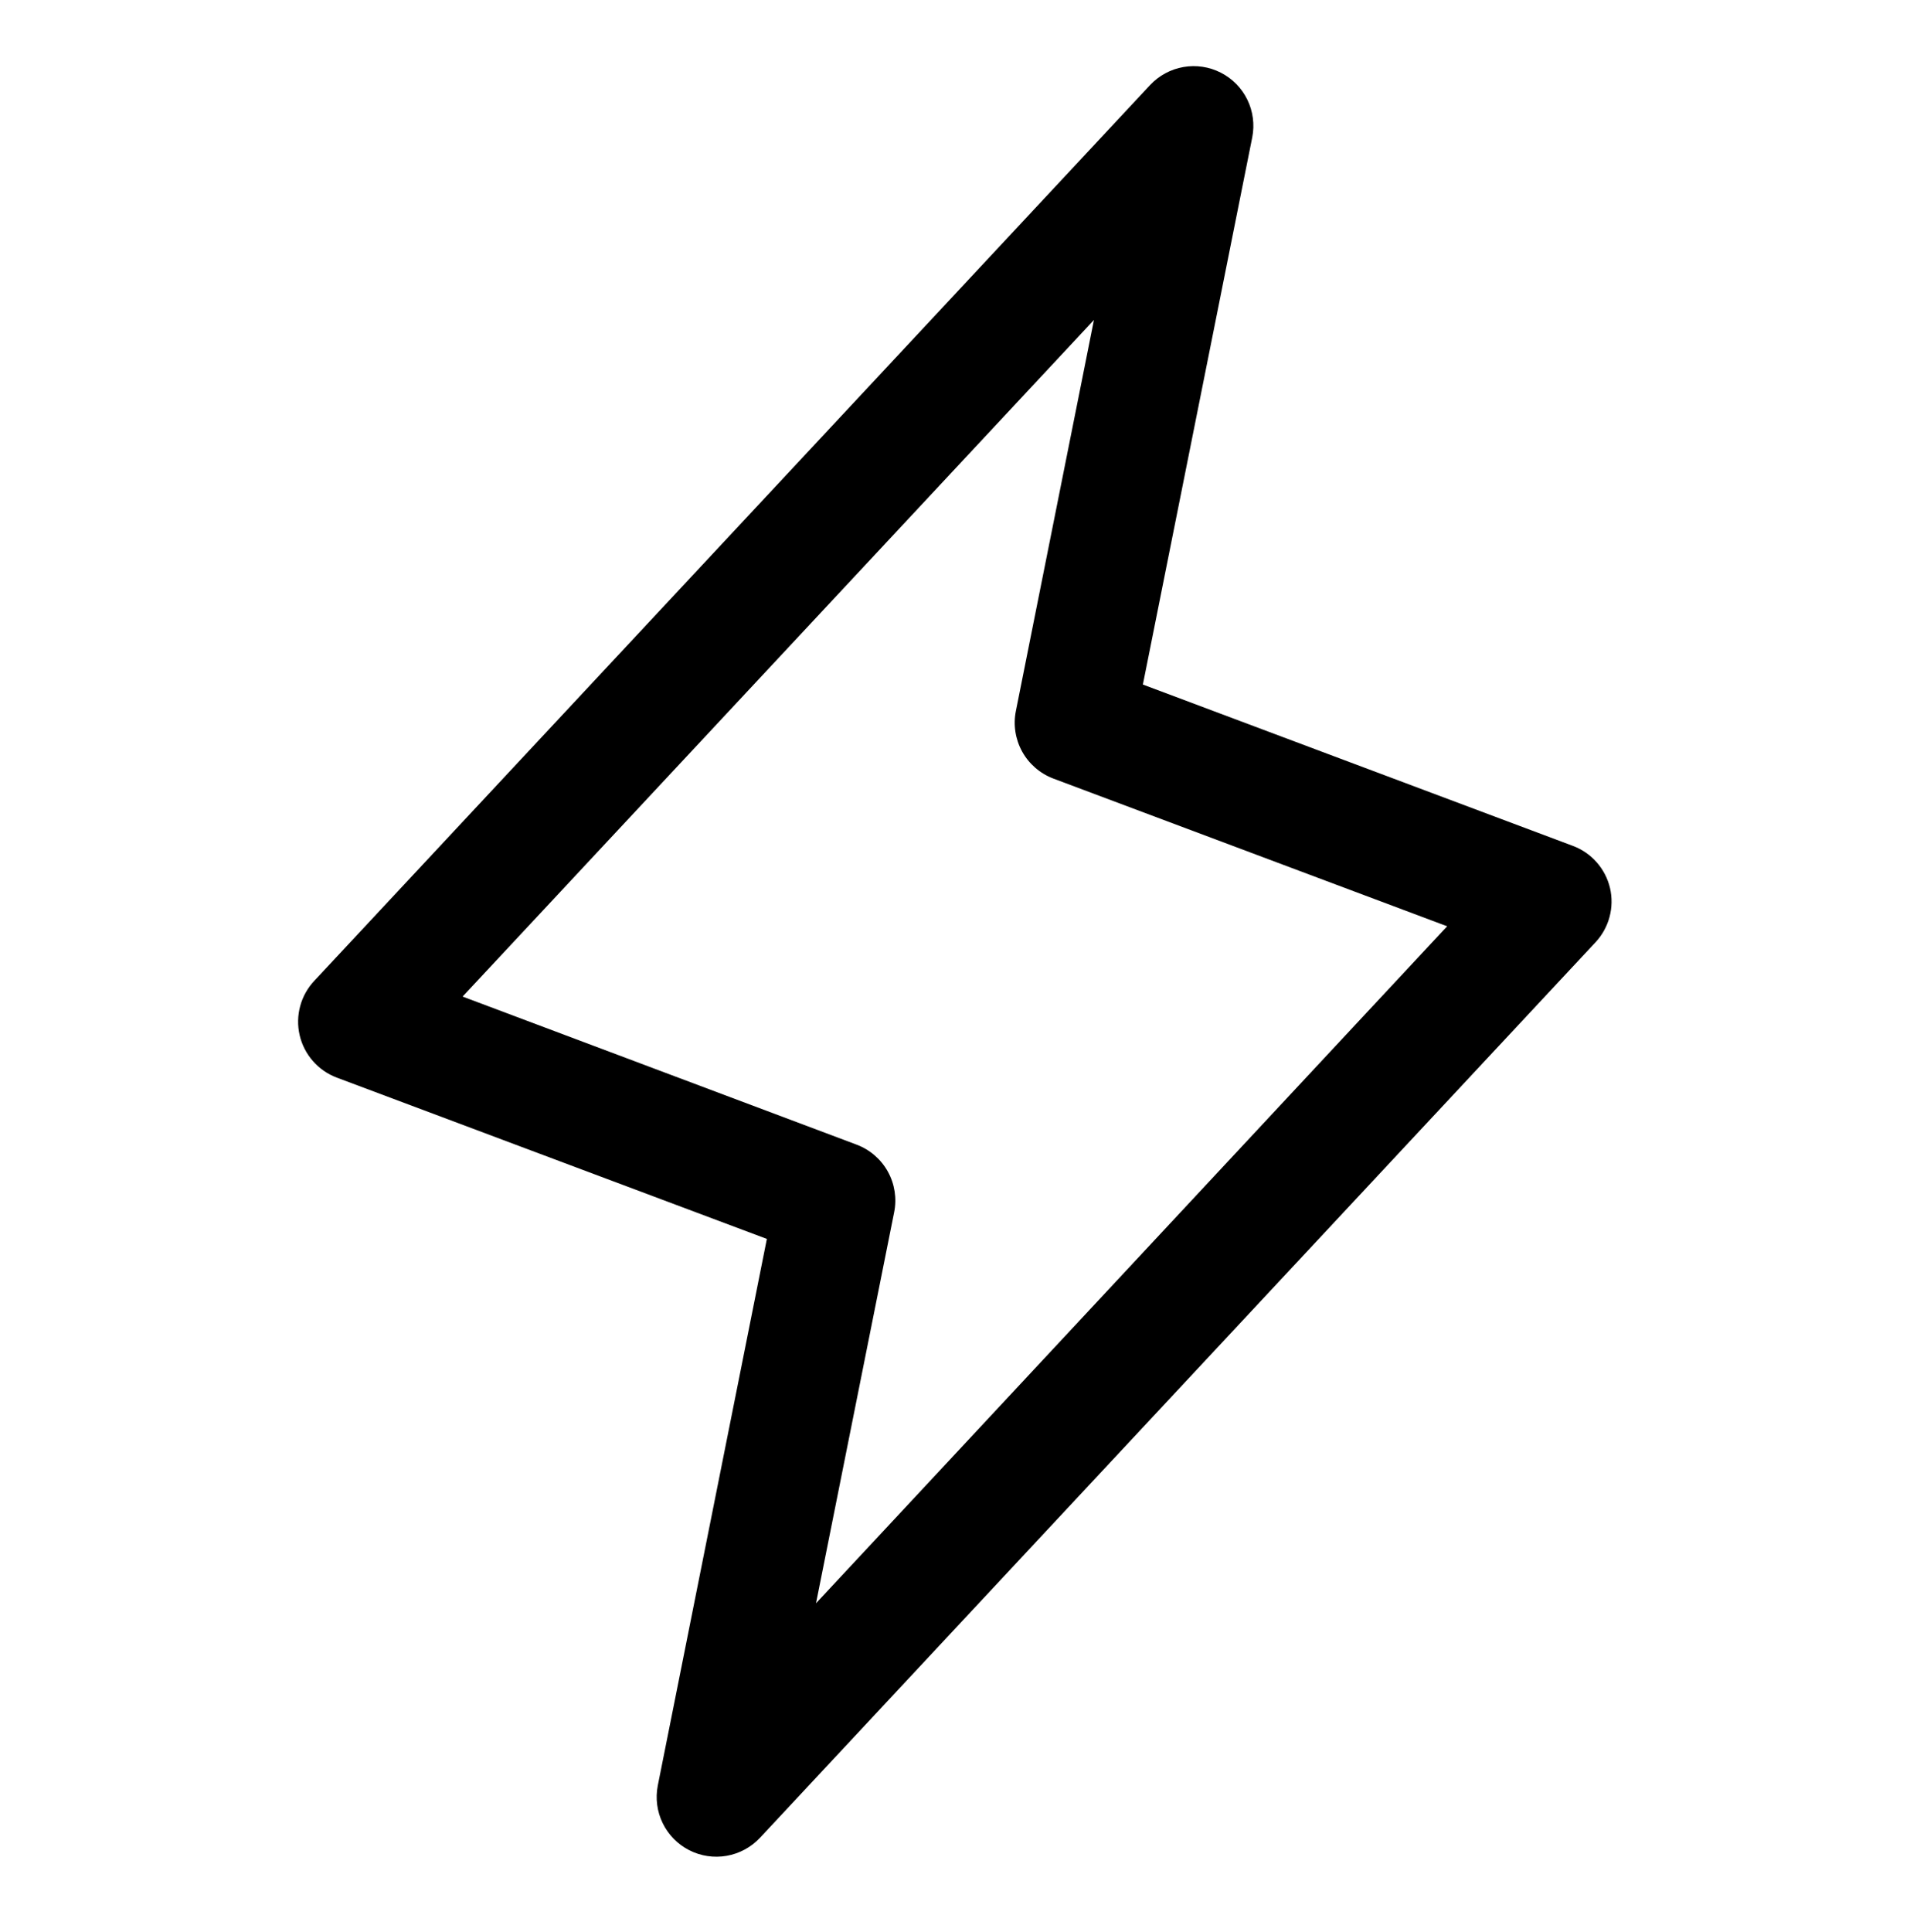 <?xml version="1.0" encoding="UTF-8"?>
<svg xmlns="http://www.w3.org/2000/svg" width="90" height="91" viewBox="0 0 90 91" fill="none">
  <path d="M75.865 41.833C75.758 41.382 75.542 40.965 75.235 40.617C74.929 40.27 74.541 40.004 74.107 39.843L53.853 32.246L59.007 6.466C59.124 5.867 59.043 5.246 58.776 4.697C58.509 4.148 58.07 3.701 57.527 3.424C56.984 3.146 56.365 3.052 55.764 3.157C55.162 3.262 54.612 3.559 54.194 4.005L14.819 46.192C14.499 46.529 14.268 46.94 14.146 47.388C14.024 47.837 14.014 48.308 14.119 48.761C14.223 49.213 14.438 49.633 14.745 49.982C15.051 50.332 15.439 50.6 15.874 50.763L36.135 58.36L30.995 84.112C30.878 84.711 30.959 85.331 31.226 85.88C31.493 86.429 31.932 86.876 32.475 87.154C33.018 87.431 33.637 87.525 34.238 87.42C34.84 87.315 35.39 87.018 35.808 86.573L75.183 44.385C75.497 44.048 75.723 43.639 75.842 43.194C75.961 42.749 75.969 42.282 75.865 41.833ZM38.451 75.523L42.132 57.108C42.264 56.455 42.16 55.776 41.838 55.193C41.516 54.61 40.997 54.16 40.374 53.923L21.798 46.944L51.547 15.072L47.87 33.487C47.738 34.14 47.842 34.818 48.164 35.402C48.486 35.985 49.005 36.435 49.627 36.672L68.19 43.633L38.451 75.523Z" fill="black"></path>
</svg>
